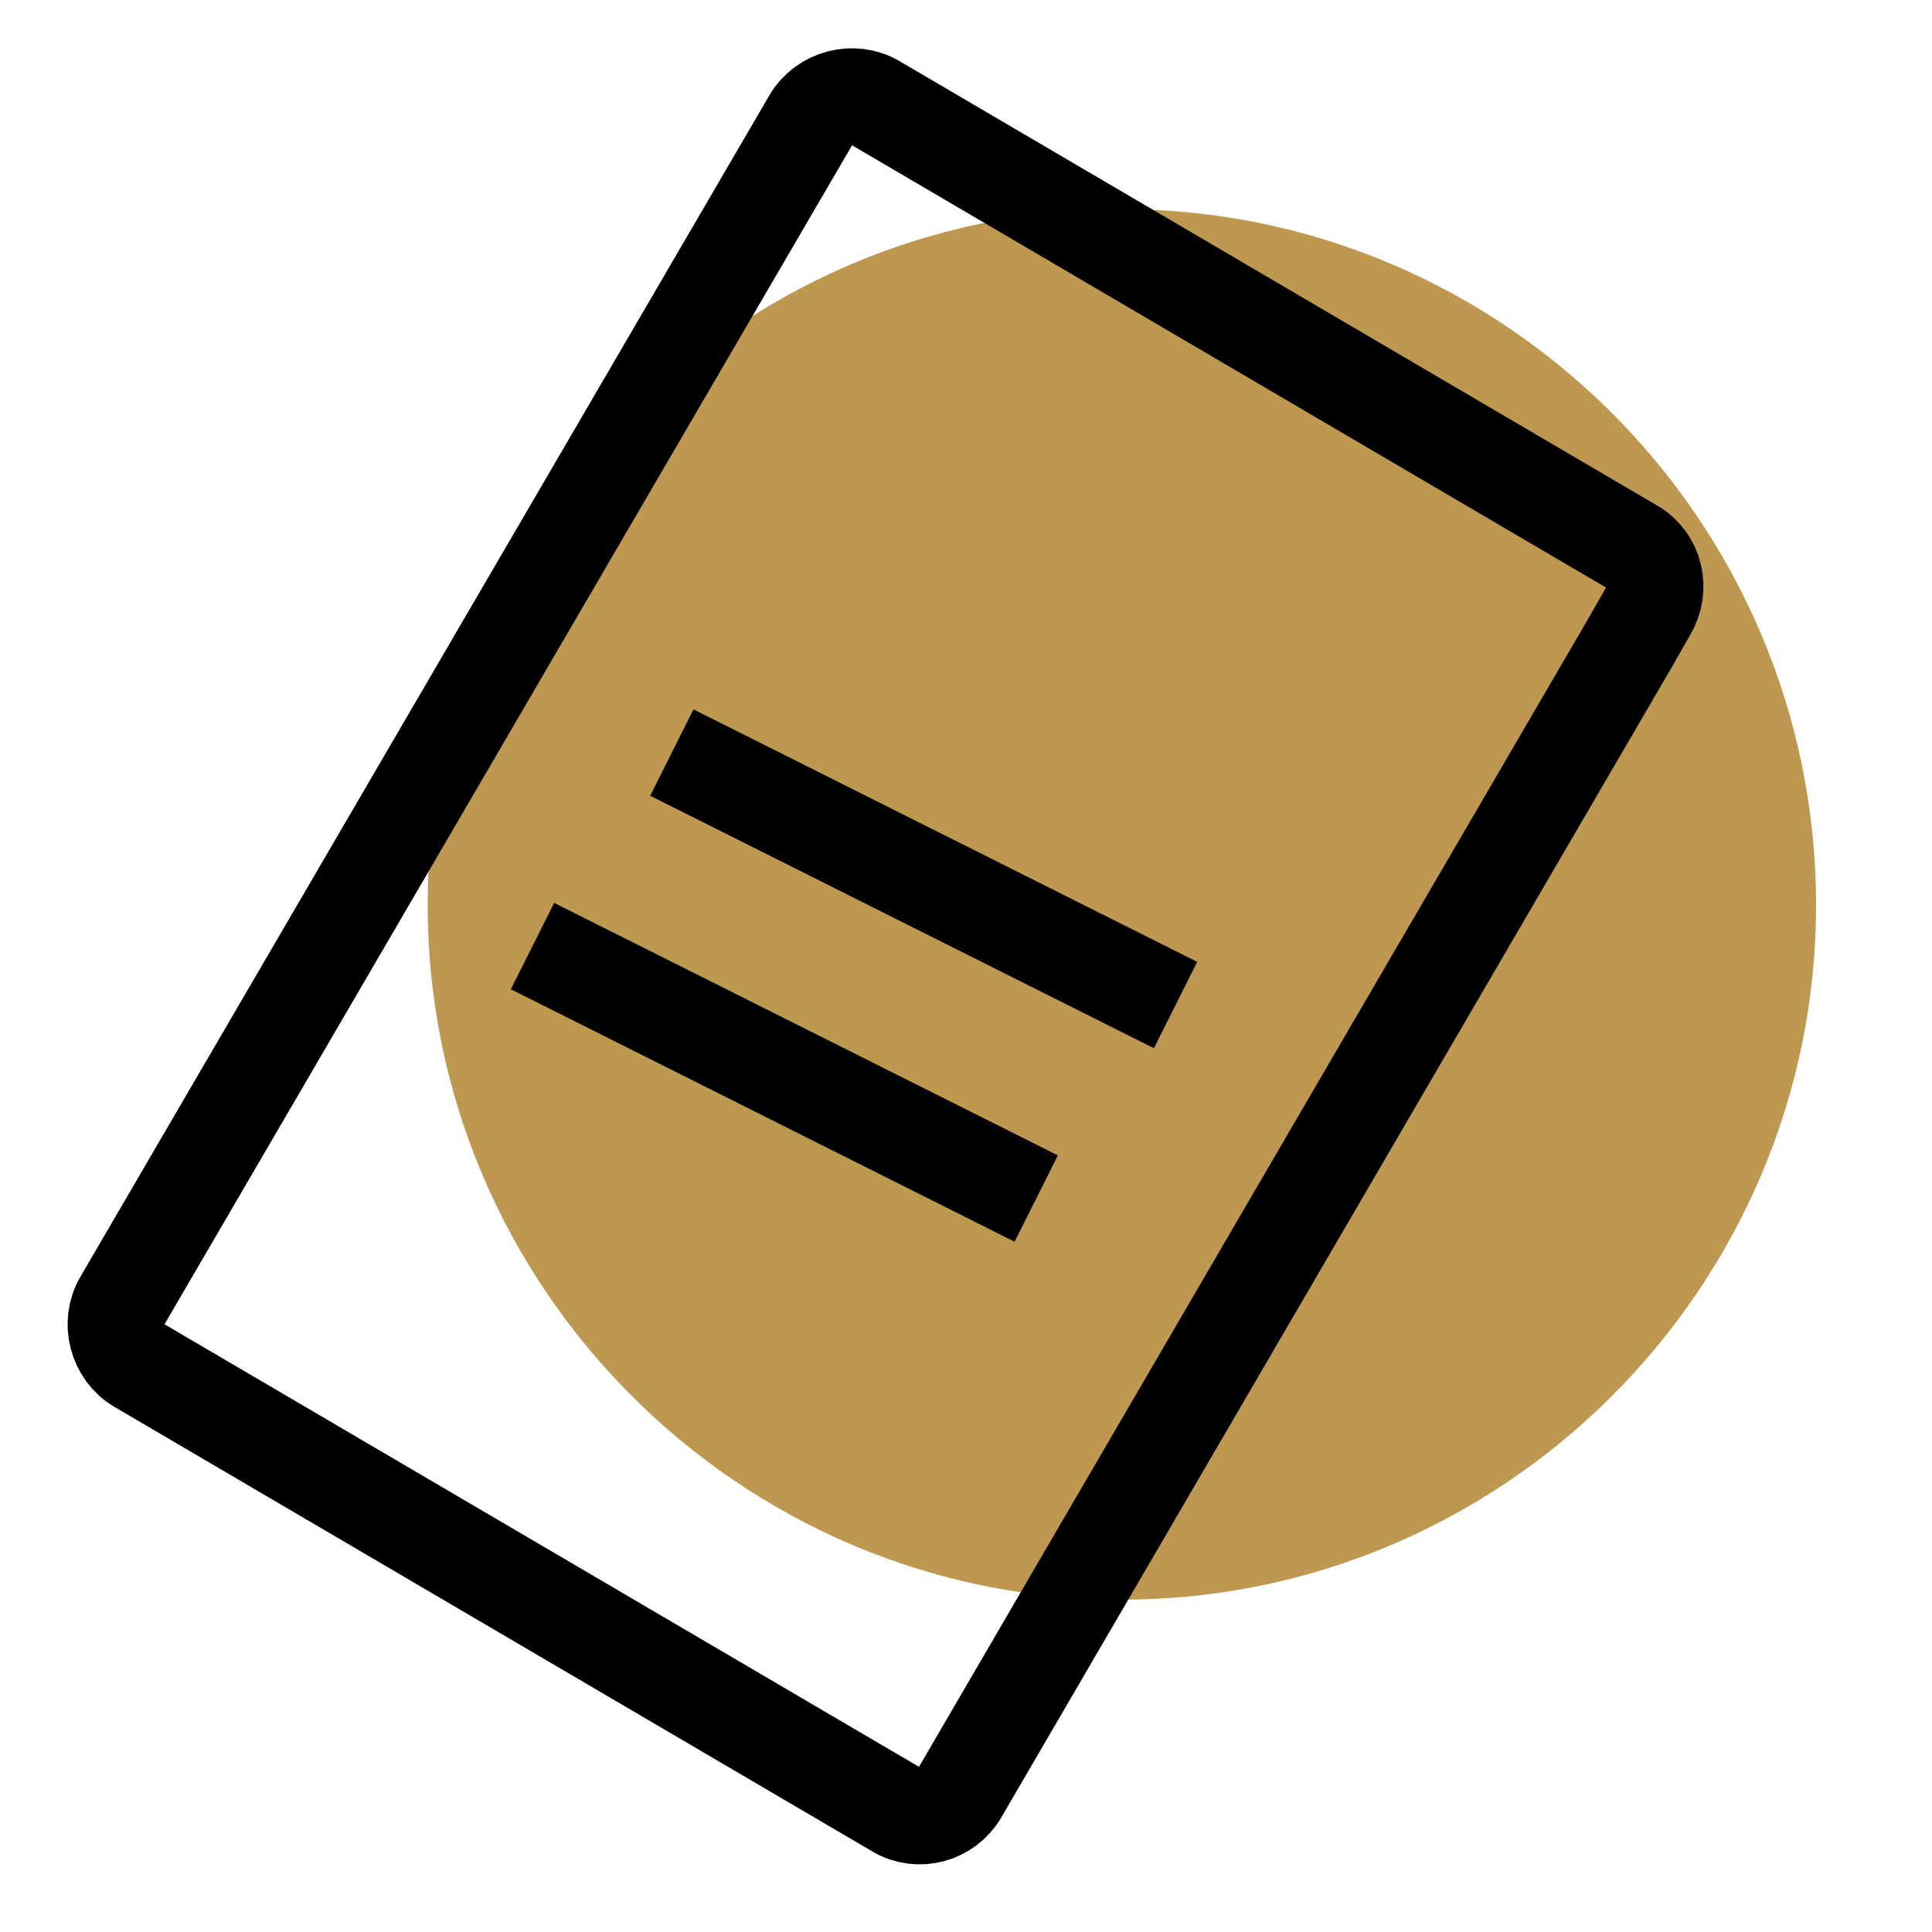 <?xml version="1.0" encoding="UTF-8"?> <svg xmlns="http://www.w3.org/2000/svg" viewBox="0 0 100.00 100.00" data-guides="{&quot;vertical&quot;:[],&quot;horizontal&quot;:[]}"><defs></defs><path fill="rgb(190, 152, 81)" stroke="none" fill-opacity="1" stroke-width="1" stroke-opacity="1" clip-rule="evenodd" color="rgb(51, 51, 51)" fill-rule="evenodd" class="st0" id="tSvg86c28ab9f0" title="Path 32" d="M58.068 82.799C77.854 82.799 94 66.614 94 46.847C94 26.947 77.787 10.828 58.068 10.828C38.216 10.828 22.136 27.013 22.136 46.847C22.136 66.614 38.282 82.799 58.068 82.799C58.068 82.799 58.068 82.799 58.068 82.799Z" style=""></path><path fill="none" stroke="rgb(0, 0, 0)" fill-opacity="1" stroke-width="5" stroke-opacity="1" color="rgb(51, 51, 51)" stroke-miterlimit="10" class="st1" id="tSvg2772264f68" title="Path 33" d="M7.181 70.66C6.056 69.997 5.659 68.471 6.321 67.344C18.21 46.957 30.099 26.571 41.988 6.184C42.65 5.056 44.172 4.659 45.297 5.322C58.377 12.994 71.457 20.667 84.537 28.34C85.662 29.003 85.993 30.462 85.331 31.59C84.978 32.209 84.625 32.828 84.272 33.447C80.302 40.258 76.332 47.068 72.361 53.878C64.796 66.857 57.23 79.837 49.664 92.816C49.002 93.944 47.547 94.341 46.422 93.678C33.342 86.006 20.261 78.333 7.181 70.66Z" style=""></path><line color="rgb(51, 51, 51)" stroke-miterlimit="10" stroke-width="5" stroke="rgb(0, 0, 0)" class="st1" x1="27.562" y1="48.969" x2="53.635" y2="62.037" id="tSvg4d5161168c" title="Line 3" fill="none" fill-opacity="1" stroke-opacity="1" style="transform-origin: 40.599px 55.503px;"></line><line color="rgb(51, 51, 51)" stroke-miterlimit="10" stroke-width="5" stroke="rgb(0, 0, 0)" class="st1" x1="34.775" y1="38.953" x2="60.847" y2="52.021" id="tSvgc88222e4f3" title="Line 4" fill="none" fill-opacity="1" stroke-opacity="1" style="transform-origin: 47.811px 45.487px;"></line></svg> 